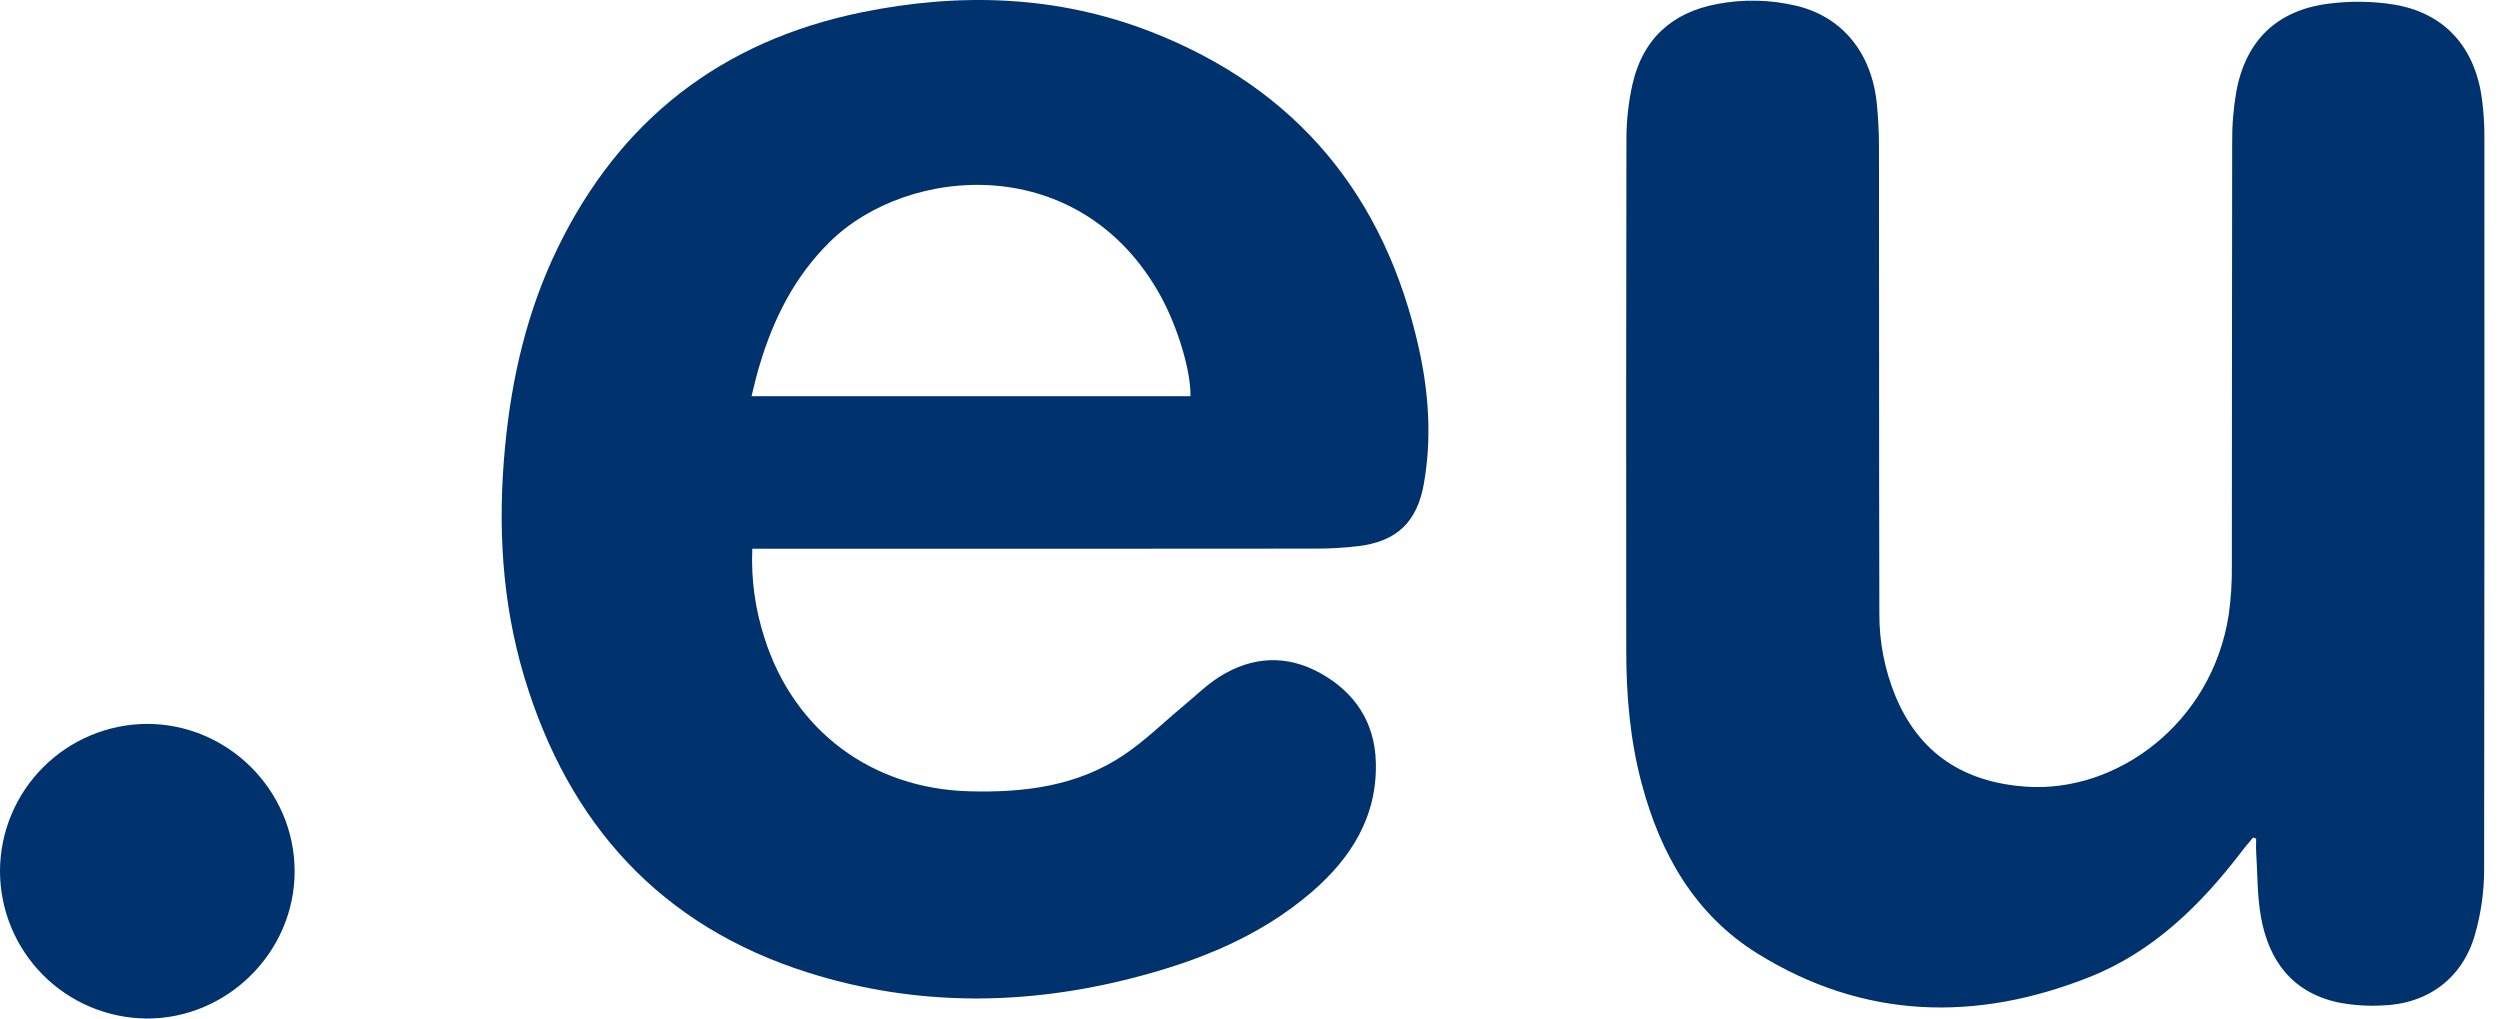 <svg width="54" height="22" viewBox="0 0 54 22" fill="none" xmlns="http://www.w3.org/2000/svg">
<path d="M16.25 11.852C16.221 12.505 16.311 13.159 16.513 13.78C17.15 15.787 18.828 17.035 20.937 17.092C22.124 17.124 23.275 16.983 24.282 16.302C24.739 15.995 25.137 15.6 25.563 15.247C25.82 15.034 26.061 14.795 26.341 14.618C27.046 14.174 27.792 14.135 28.523 14.542C29.266 14.955 29.695 15.603 29.718 16.461C29.752 17.636 29.185 18.535 28.327 19.273C27.22 20.224 25.901 20.753 24.508 21.114C22.151 21.726 19.789 21.743 17.461 21.01C14.268 20.004 12.282 17.799 11.328 14.635C10.838 13.007 10.748 11.34 10.909 9.652C11.052 8.157 11.385 6.715 12.045 5.358C13.393 2.587 15.581 0.89 18.607 0.267C20.727 -0.166 22.835 -0.104 24.865 0.688C28.017 1.918 29.92 4.241 30.648 7.525C30.862 8.492 30.93 9.475 30.753 10.462C30.606 11.275 30.173 11.691 29.352 11.795C29.045 11.832 28.735 11.851 28.426 11.85C24.476 11.854 20.526 11.854 16.576 11.852H16.25ZM16.233 8.558H25.714C25.725 8.019 25.444 7.081 25.077 6.407C23.352 3.255 19.616 3.557 17.922 5.226C17.164 5.973 16.705 6.885 16.407 7.89C16.34 8.106 16.291 8.326 16.233 8.558Z" fill="#00326E"/>
<path d="M48.667 18.091C48.588 18.189 48.505 18.279 48.431 18.378C47.544 19.542 46.513 20.556 45.134 21.104C42.675 22.08 40.249 22.017 37.961 20.596C36.606 19.753 35.865 18.442 35.462 16.93C35.209 15.988 35.127 15.021 35.127 14.052C35.123 10.369 35.125 6.686 35.131 3.003C35.131 2.604 35.175 2.207 35.262 1.818C35.483 0.844 36.114 0.268 37.094 0.086C37.666 -0.023 38.254 -0.008 38.819 0.129C39.799 0.37 40.436 1.149 40.541 2.256C40.57 2.556 40.585 2.858 40.586 3.159C40.59 6.524 40.586 9.889 40.594 13.254C40.591 13.867 40.71 14.474 40.944 15.041C41.462 16.281 42.423 16.893 43.745 16.991C45.718 17.138 47.779 15.626 48.14 13.281C48.189 12.934 48.212 12.585 48.208 12.235C48.213 9.187 48.208 6.14 48.215 3.092C48.211 2.718 48.241 2.344 48.305 1.974C48.51 0.872 49.187 0.215 50.309 0.078C50.778 0.018 51.252 0.025 51.718 0.1C52.815 0.285 53.473 1.034 53.614 2.168C53.646 2.418 53.662 2.67 53.663 2.923C53.666 8.219 53.664 13.515 53.657 18.812C53.654 19.275 53.588 19.736 53.461 20.182C53.191 21.131 52.443 21.686 51.455 21.718C51.13 21.736 50.803 21.712 50.484 21.648C49.504 21.428 49.003 20.742 48.836 19.803C48.754 19.342 48.763 18.864 48.733 18.394C48.727 18.301 48.733 18.208 48.733 18.115L48.667 18.091Z" fill="#00326E"/>
<path d="M1.55269e-06 18.808C0.004 17.968 0.34 17.164 0.935 16.57C1.53 15.976 2.335 15.64 3.176 15.636C4.927 15.636 6.367 17.077 6.364 18.828C6.361 20.571 4.901 22.014 3.156 22C2.315 21.99 1.512 21.65 0.921 21.052C0.33 20.454 -0.001 19.648 1.55269e-06 18.808Z" fill="#00326E"/>
</svg>

